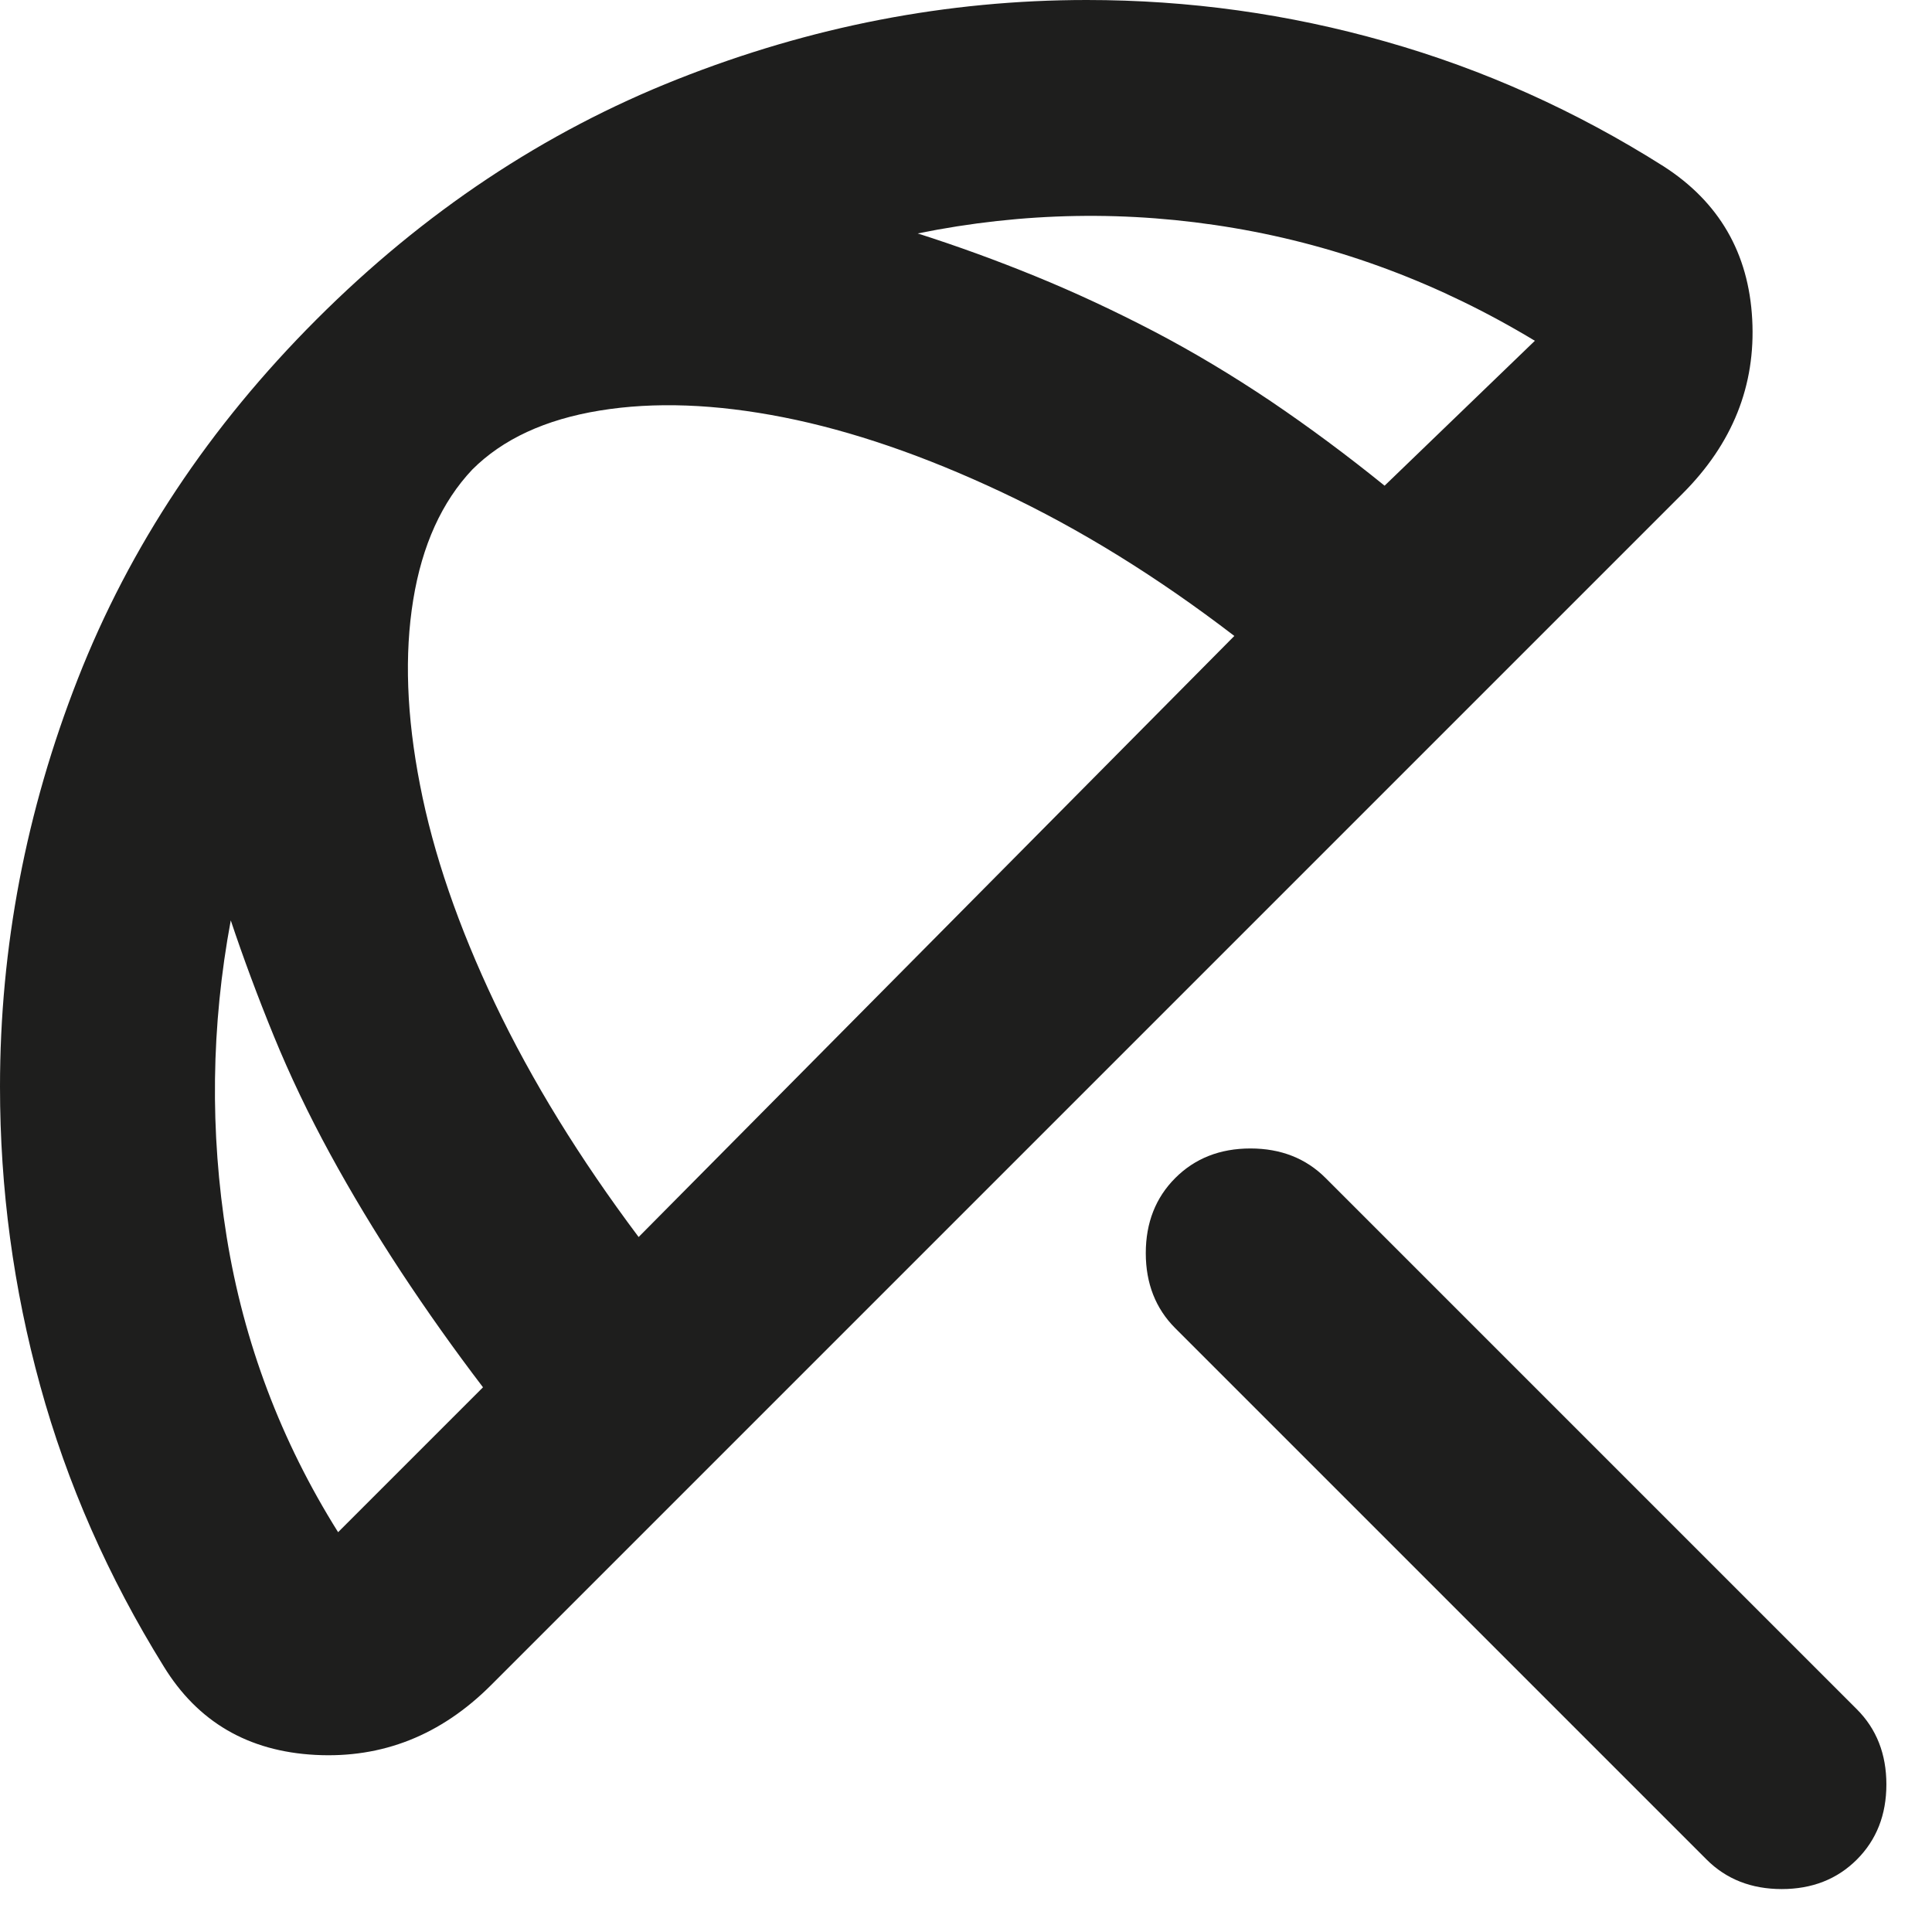<?xml version="1.0" encoding="utf-8"?>
<svg xmlns="http://www.w3.org/2000/svg" fill="none" height="100%" overflow="visible" preserveAspectRatio="none" style="display: block;" viewBox="0 0 18 18" width="100%">
<path d="M15.9 17.325L10.95 12.375C10.767 12.192 10.675 11.958 10.675 11.675C10.675 11.392 10.767 11.158 10.95 10.975C11.133 10.792 11.367 10.7 11.65 10.7C11.933 10.7 12.167 10.792 12.35 10.975L17.3 15.925C17.483 16.108 17.575 16.342 17.575 16.625C17.575 16.908 17.483 17.142 17.3 17.325C17.117 17.508 16.883 17.6 16.6 17.6C16.317 17.6 16.083 17.508 15.9 17.325ZM1.525 15.525C1.008 14.692 0.625 13.821 0.375 12.912C0.125 12.004 0 11.075 0 10.125C0 8.825 0.242 7.558 0.725 6.325C1.208 5.092 1.95 3.975 2.95 2.975C3.95 1.975 5.071 1.229 6.312 0.738C7.554 0.246 8.825 0 10.125 0C11.075 0 12.004 0.129 12.912 0.388C13.821 0.646 14.683 1.033 15.5 1.55C16.017 1.883 16.292 2.358 16.325 2.975C16.358 3.592 16.142 4.133 15.675 4.6L4.575 15.7C4.108 16.167 3.562 16.383 2.938 16.35C2.312 16.317 1.842 16.042 1.525 15.525ZM3.15 14.275L4.5 12.925C4.233 12.575 3.979 12.217 3.737 11.85C3.496 11.483 3.275 11.117 3.075 10.75C2.875 10.383 2.7 10.017 2.55 9.65C2.4 9.283 2.267 8.925 2.15 8.575C1.967 9.558 1.954 10.542 2.112 11.525C2.271 12.508 2.617 13.425 3.15 14.275ZM5.95 11.525L11.5 5.925C10.783 5.375 10.062 4.929 9.338 4.588C8.613 4.246 7.933 4.013 7.3 3.888C6.667 3.763 6.096 3.742 5.588 3.825C5.079 3.908 4.683 4.092 4.4 4.375C4.117 4.675 3.933 5.079 3.85 5.588C3.767 6.096 3.788 6.671 3.913 7.312C4.037 7.954 4.271 8.633 4.612 9.35C4.954 10.067 5.4 10.792 5.95 11.525ZM14.3 3.175C13.417 2.642 12.483 2.292 11.5 2.125C10.517 1.958 9.533 1.975 8.55 2.175C8.917 2.292 9.283 2.425 9.65 2.575C10.017 2.725 10.383 2.896 10.75 3.087C11.117 3.279 11.479 3.496 11.838 3.737C12.196 3.979 12.55 4.242 12.9 4.525L14.3 3.175Z" fill="#030302" fill-opacity="0.89" id="Vector"/>
</svg>